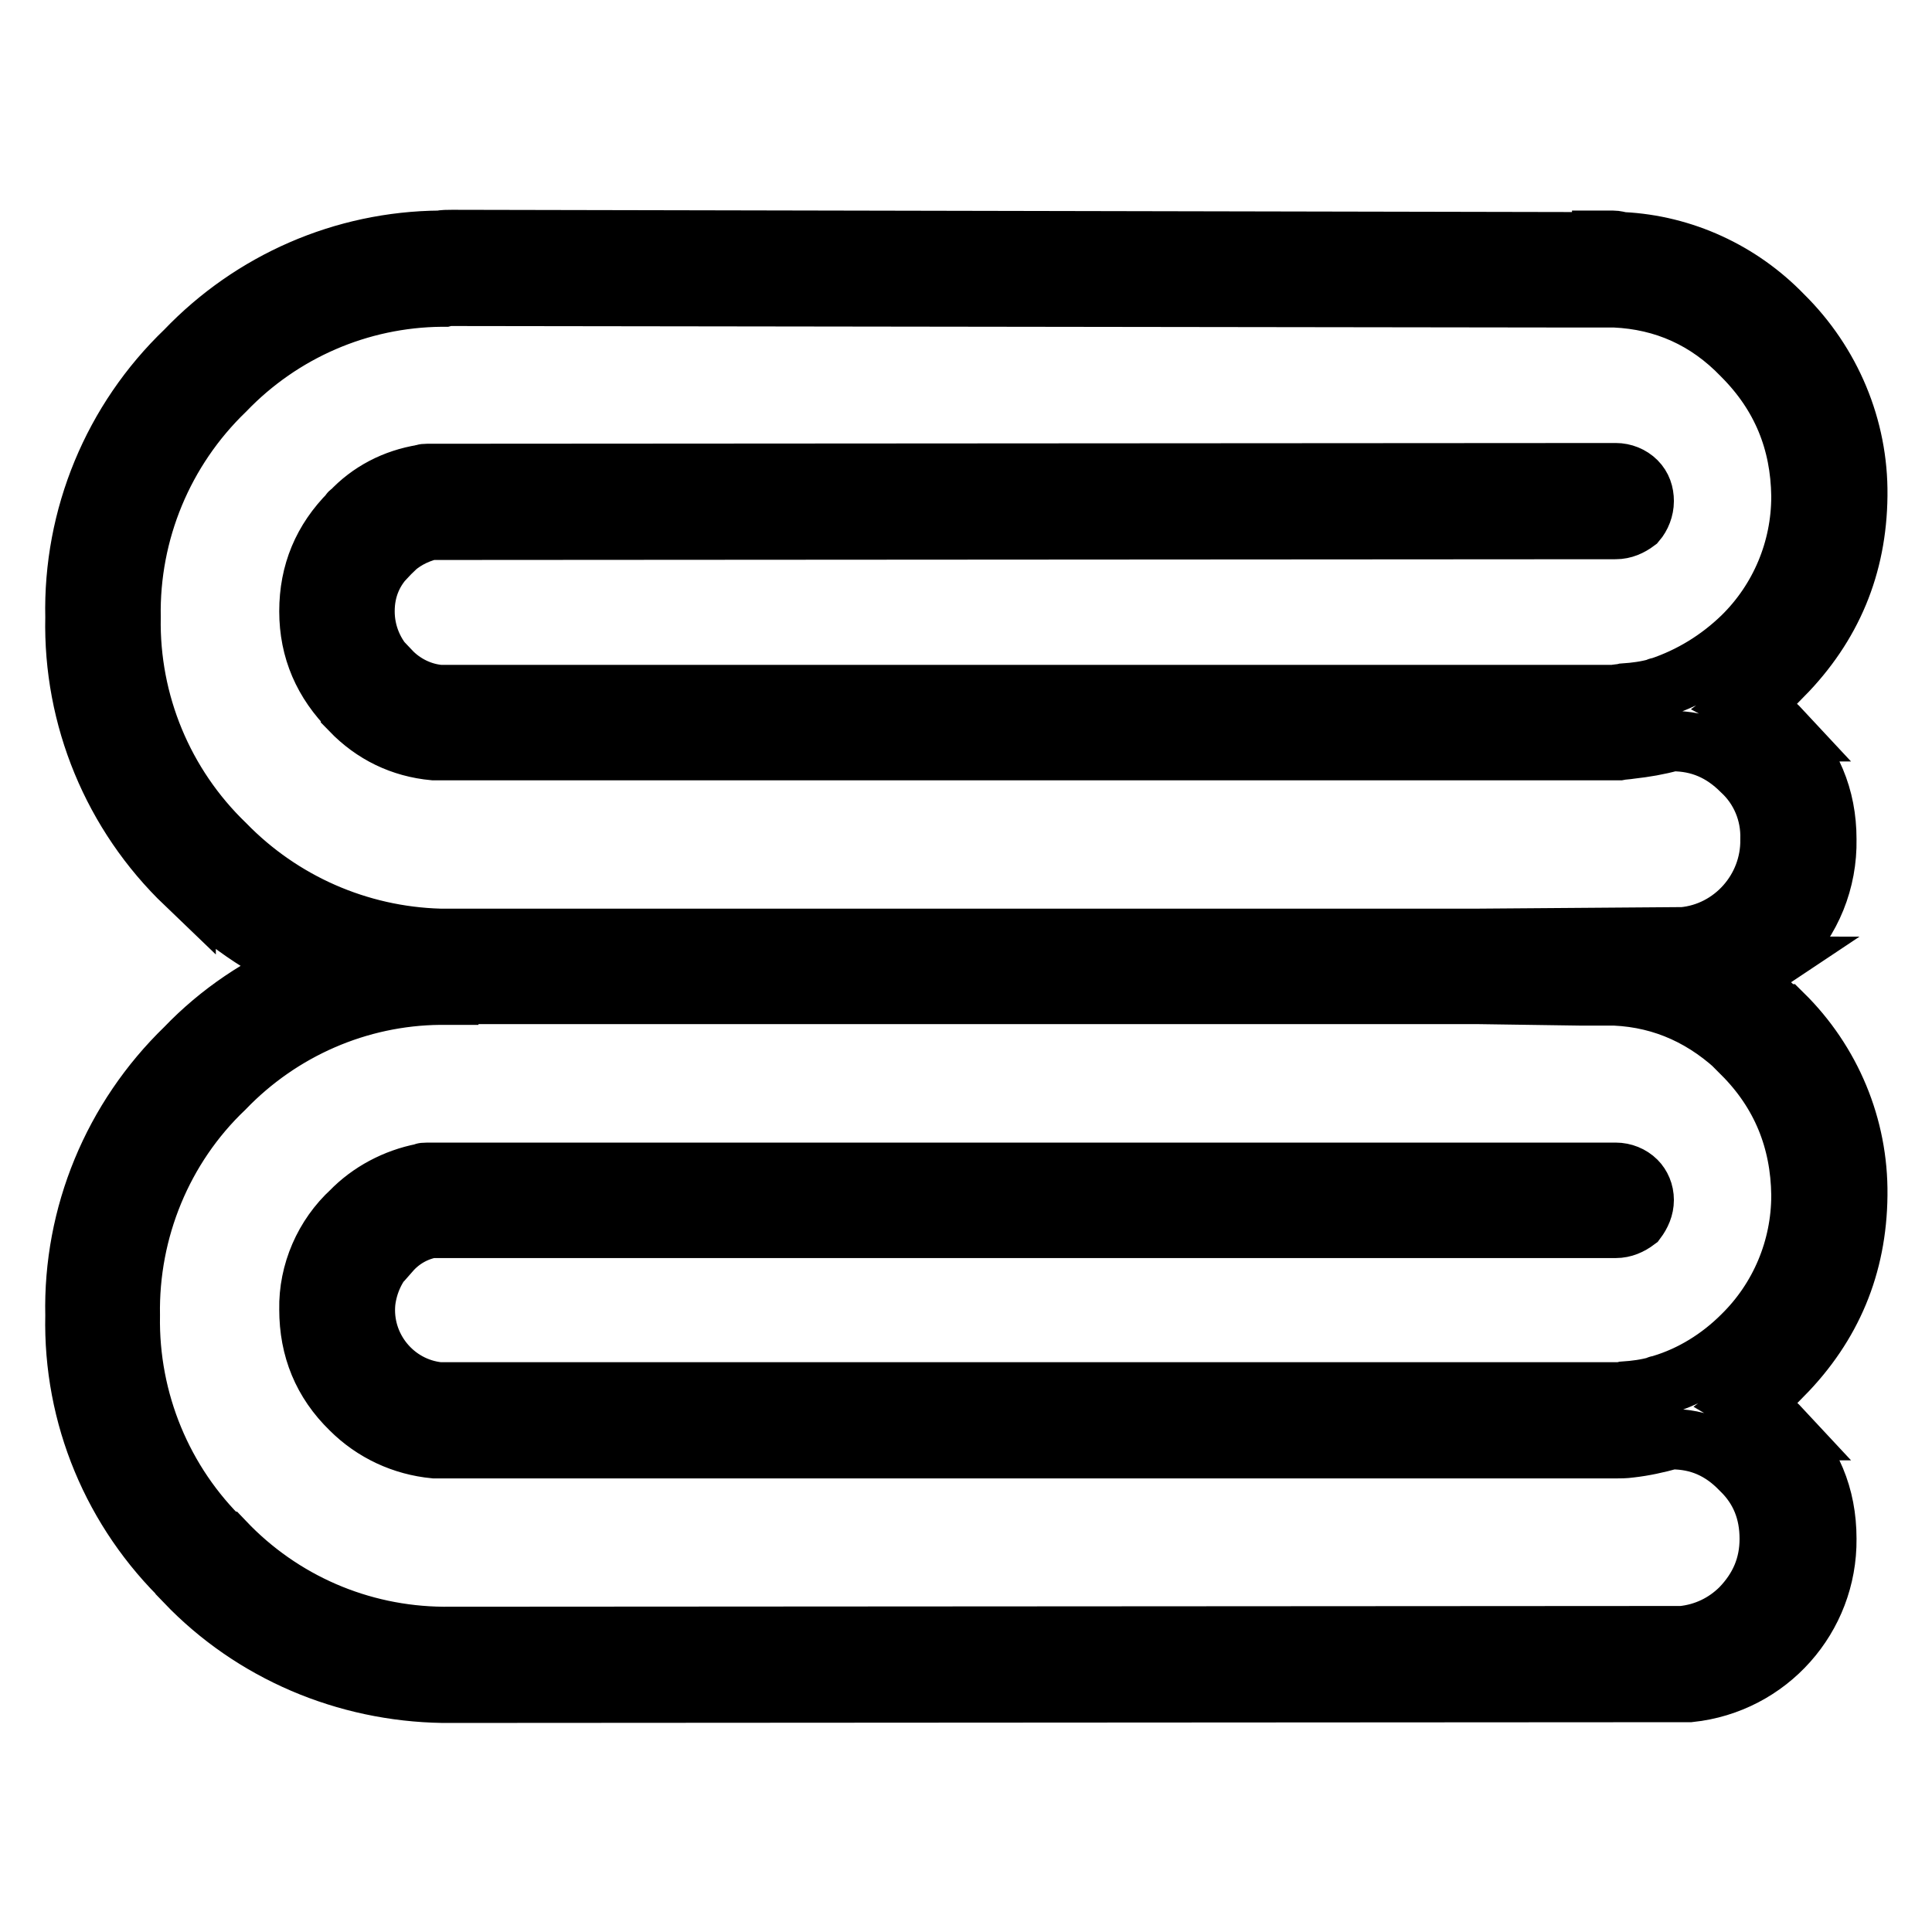 <?xml version="1.0" encoding="utf-8"?>
<!-- Svg Vector Icons : http://www.onlinewebfonts.com/icon -->
<!DOCTYPE svg PUBLIC "-//W3C//DTD SVG 1.1//EN" "http://www.w3.org/Graphics/SVG/1.1/DTD/svg11.dtd">
<svg version="1.1" xmlns="http://www.w3.org/2000/svg" xmlns:xlink="http://www.w3.org/1999/xlink" x="0px" y="0px" viewBox="0 0 256 256" enable-background="new 0 0 256 256" xml:space="preserve">
<g> <path stroke-width="8" fill-opacity="0" stroke="#000000"  d="M212.3,32c-0.8,0-1.7,0-2.7,0.1L59.9,31.8c-0.6,0-1.1,0-1.6,0.1C45.5,32,33.4,37.3,24.6,46.5 C15,55.7,9.7,68.5,10,81.8c-0.3,13.3,5,26.1,14.6,35.3V117c4.9,4.9,10.2,8.6,16.1,11.1h192.6c0.9-0.6,1.9-1.5,2.8-2.3 c3.9-3.9,6-9.1,5.9-14.6c0-5.6-2-10.3-6-14.3h0.1c-1.3-1.4-2.9-2.6-4.6-3.5c1.6-1.2,3.1-2.5,4.6-3.9h0.1c6.5-6.6,9.8-14.5,9.9-23.8 v-0.1c0.1-8.9-3.5-17.5-9.9-23.8c-5.6-5.8-13.2-9.3-21.2-9.7h-0.1c-0.5-0.1-0.8-0.2-1.2-0.2H212.3z M209.6,39.4h4.4 c6.5,0.3,12.2,2.8,16.9,7.7c5.2,5.2,7.7,11.4,7.8,18.6v0.1c0,7-2.8,13.7-7.8,18.6c-3.1,3-6.8,5.3-11,6.7c-0.1,0-0.2,0-0.3,0.1 c-1.4,0.4-2.9,0.6-4.4,0.7c-0.4,0.1-0.9,0.1-1.3,0.2H58.3c-2.5-0.2-4.9-1.4-6.6-3.2h-0.1c-2.1-2.1-3.3-4.9-3.3-7.9 c0-3,1.1-5.6,3.3-7.7c0-0.1,0-0.1,0.1-0.1c1.4-1.5,3.3-2.5,5.3-3l157.1-0.1c1,0,1.9-0.4,2.7-1c0.6-0.7,1-1.7,1-2.7 c0-1-0.3-1.9-1-2.6c-0.7-0.7-1.7-1.1-2.7-1.1L56.6,62.8c-0.2,0-0.4,0-0.6,0.1c-3.7,0.6-7,2.3-9.5,5c-0.1,0-0.1,0-0.1,0.1 C42.8,71.6,41,75.9,41,81s1.9,9.4,5.5,13v0.1c3,3.1,6.7,4.9,11,5.3h157c0.5-0.1,1-0.1,1.6-0.2c1.8-0.2,3.6-0.5,5.4-1h0.1 c3.6,0,6.6,1.3,9.2,3.9c2.5,2.3,3.9,5.6,3.8,9.1c0.1,6.7-5,12.4-11.6,13h-0.8l-26.3,0.2H58.3c-10.8-0.3-21-4.8-28.5-12.5 c-8.2-7.9-12.7-18.8-12.5-30.1c-0.2-11.3,4.3-22.2,12.5-30.1c7.5-7.8,17.8-12.3,28.7-12.4h0.4c0.4-0.1,0.7-0.1,1.1-0.1L209.6,39.4 L209.6,39.4z M40.7,128c-6.1,2.5-11.6,6.2-16.1,10.9C15,148.2,9.7,161,10,174.3c-0.3,13.3,5,26,14.6,35.2v0.1 c8.9,9.3,21.2,14.5,34.1,14.7l163.6-0.1h1.6c10.4-1.1,18.2-9.9,18.1-20.3c0-5.7-2-10.4-6-14.4h0.1c-1.3-1.4-2.8-2.5-4.5-3.5 c1.6-1.2,3.1-2.4,4.5-3.8h0.1c6.5-6.6,9.8-14.5,9.9-23.8v-0.1c0.1-9-3.5-17.6-9.9-23.9H236c-1.7-1.7-3.6-3.2-5.6-4.6 c1-0.5,1.9-1.1,2.8-1.7L40.7,128L40.7,128L40.7,128z M59.4,131.7h136.4l13.8,0.2h4.4c6.5,0.3,12.1,2.9,16.9,7.6v0.1 c5.2,5.2,7.7,11.5,7.8,18.7v0.1c0,7-2.8,13.7-7.8,18.6c-3,3-6.7,5.3-10.7,6.5c-0.1,0-0.1,0-0.2,0.1h-0.1c-0.1,0-0.2,0-0.3,0.1 c-1.4,0.4-2.9,0.6-4.4,0.7c-0.4,0.1-0.8,0.1-1.2,0.1H58.2c-6-0.6-10.4-6-9.8-12c0.3-2.5,1.4-4.9,3.2-6.7h0.1 c1.4-1.6,3.3-2.7,5.4-3.1h157c1,0,1.9-0.4,2.7-1c0.6-0.8,1-1.7,1-2.7c0-1-0.4-1.9-1-2.5c-0.7-0.7-1.7-1.1-2.7-1.1H56.6 c-0.3,0-0.5,0-0.6,0.1c-3.6,0.7-7,2.5-9.5,5.1l0.1-0.1c-3.6,3.3-5.7,8.1-5.6,13c0,5.2,1.8,9.6,5.5,13.2c3,3,6.9,4.8,11.1,5.2H214 c0.6,0,1.3,0,2-0.1c1.8-0.2,3.6-0.6,5.4-1.1h0.1c3.6,0,6.6,1.3,9.2,4c2.6,2.5,3.8,5.6,3.8,9.2s-1.3,6.6-3.8,9.2 c-2.1,2.1-4.8,3.4-7.8,3.7l-164.2,0.1c-11-0.1-21.4-4.6-29-12.6h-0.1c-8.1-7.8-12.6-18.7-12.4-30c-0.2-11.3,4.3-22.3,12.5-30.1 c7.5-7.8,17.8-12.3,28.6-12.4H59.4L59.4,131.7z"/></g>
</svg>